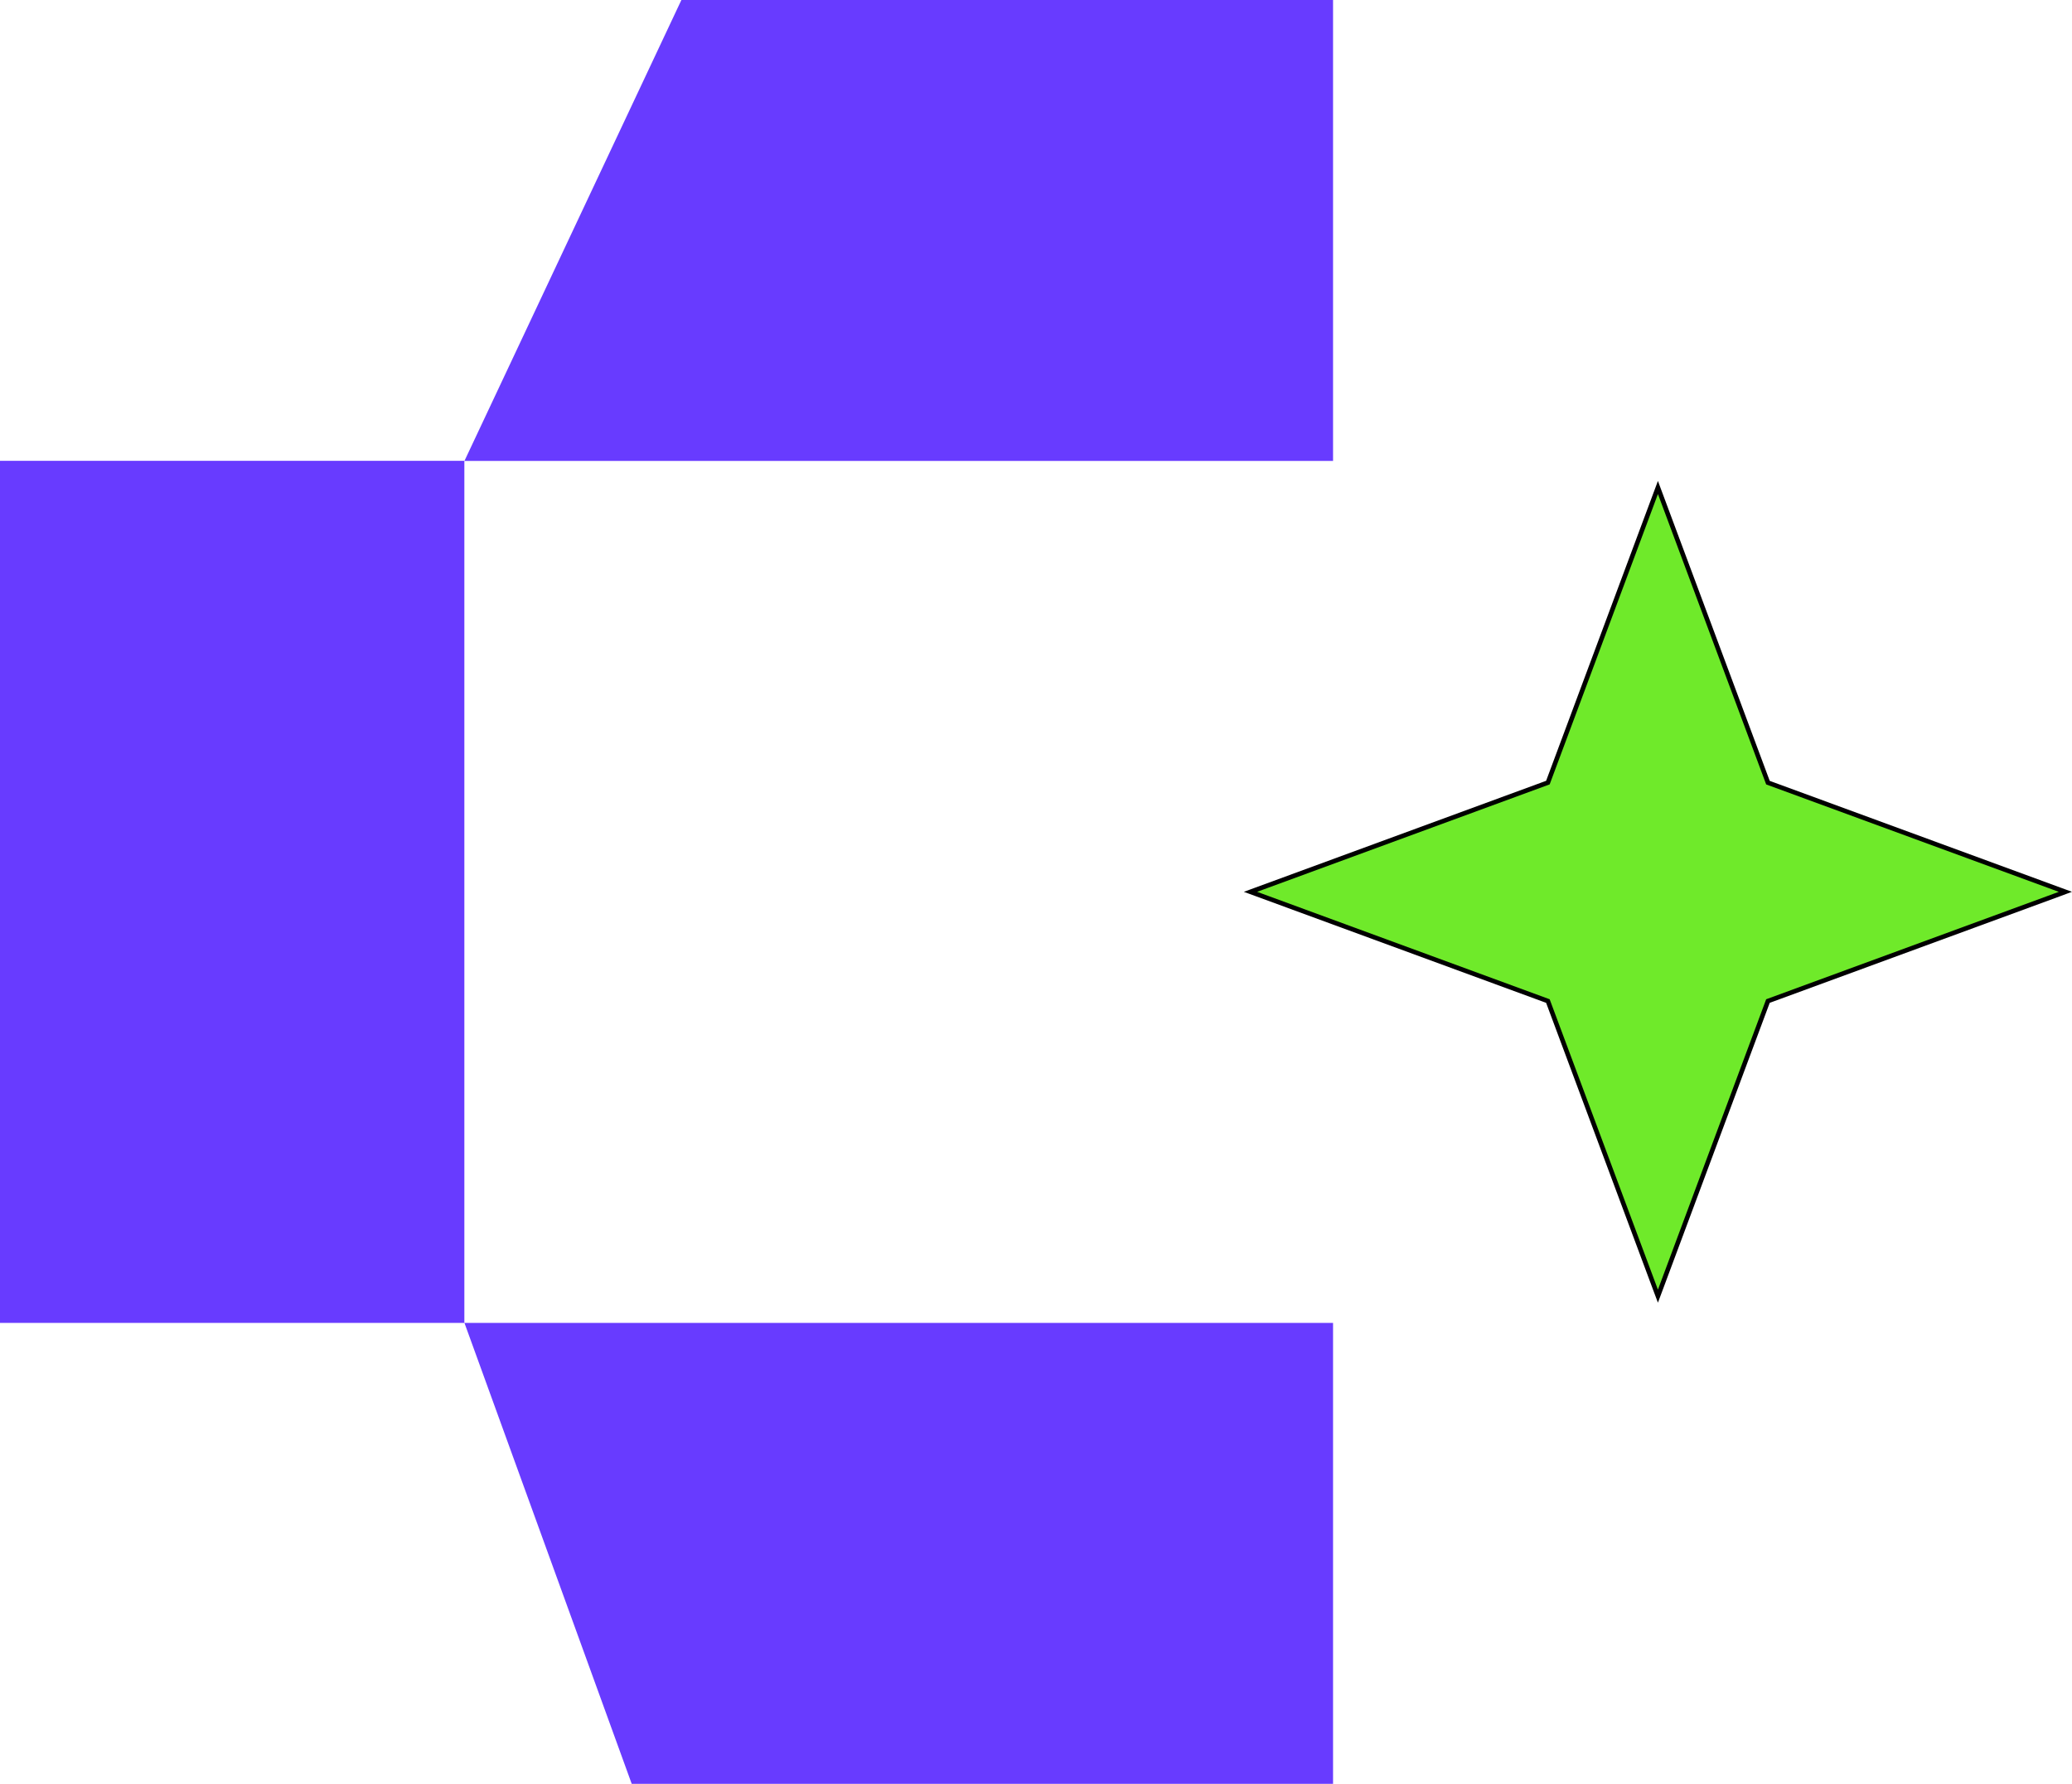<svg xmlns="http://www.w3.org/2000/svg" viewBox="0 0 45.29 39"><path fill="#683bff" fill-rule="evenodd" d="M29.138 0H14.894l-4.742 10.077h18.986zm9.467 17.149-2.366-6.348-2.366 6.348-6.395 2.349 6.395 2.349 2.366 6.348 2.366-6.348 6.394-2.35zM10.152 28.923h18.986V39h-15.33zM0 10.075v18.848h10.15V10.075z" clip-rule="evenodd"/><path fill="#6fea2a" stroke="#000" stroke-width=".1" d="m36.286 10.784-.047-.126-.047.126-2.358 6.326-6.373 2.341-.128.047.128.047 6.373 2.341 2.358 6.327.047.125.047-.125 2.358-6.327 6.373-2.34.128-.048-.128-.047-6.373-2.34z"/></svg>